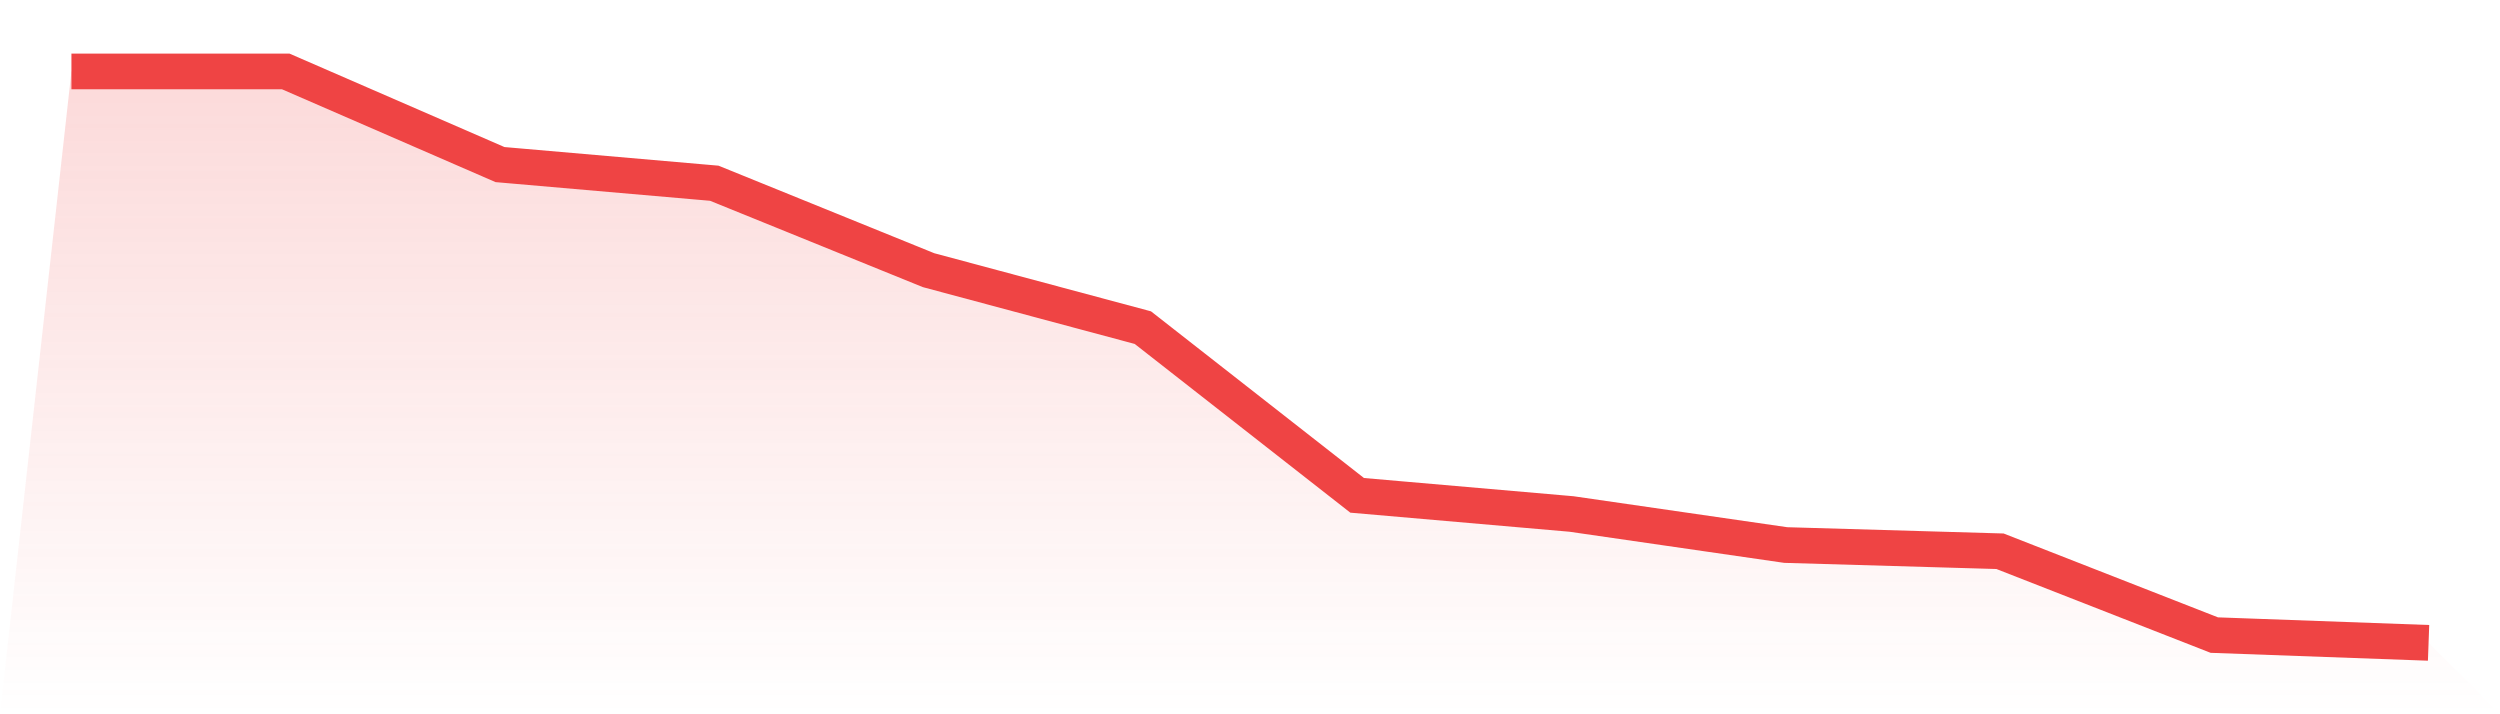 <svg viewBox="0 0 140 40" xmlns="http://www.w3.org/2000/svg">
<defs>
<linearGradient id="gradient" x1="0" x2="0" y1="0" y2="1">
<stop offset="0%" stop-color="#ef4444" stop-opacity="0.2"/>
<stop offset="100%" stop-color="#ef4444" stop-opacity="0"/>
</linearGradient>
</defs>
<path d="M4,4 L4,4 L16,4 L28,9.217 L40,10.261 L52,15.13 L64,18.348 L76,27.739 L88,28.783 L100,30.522 L112,30.87 L124,35.565 L136,36 L140,40 L0,40 z" fill="url(#gradient)"/>
<path d="M4,4 L4,4 L16,4 L28,9.217 L40,10.261 L52,15.13 L64,18.348 L76,27.739 L88,28.783 L100,30.522 L112,30.87 L124,35.565 L136,36" fill="none" stroke="#ef4444" stroke-width="2"/>
</svg>